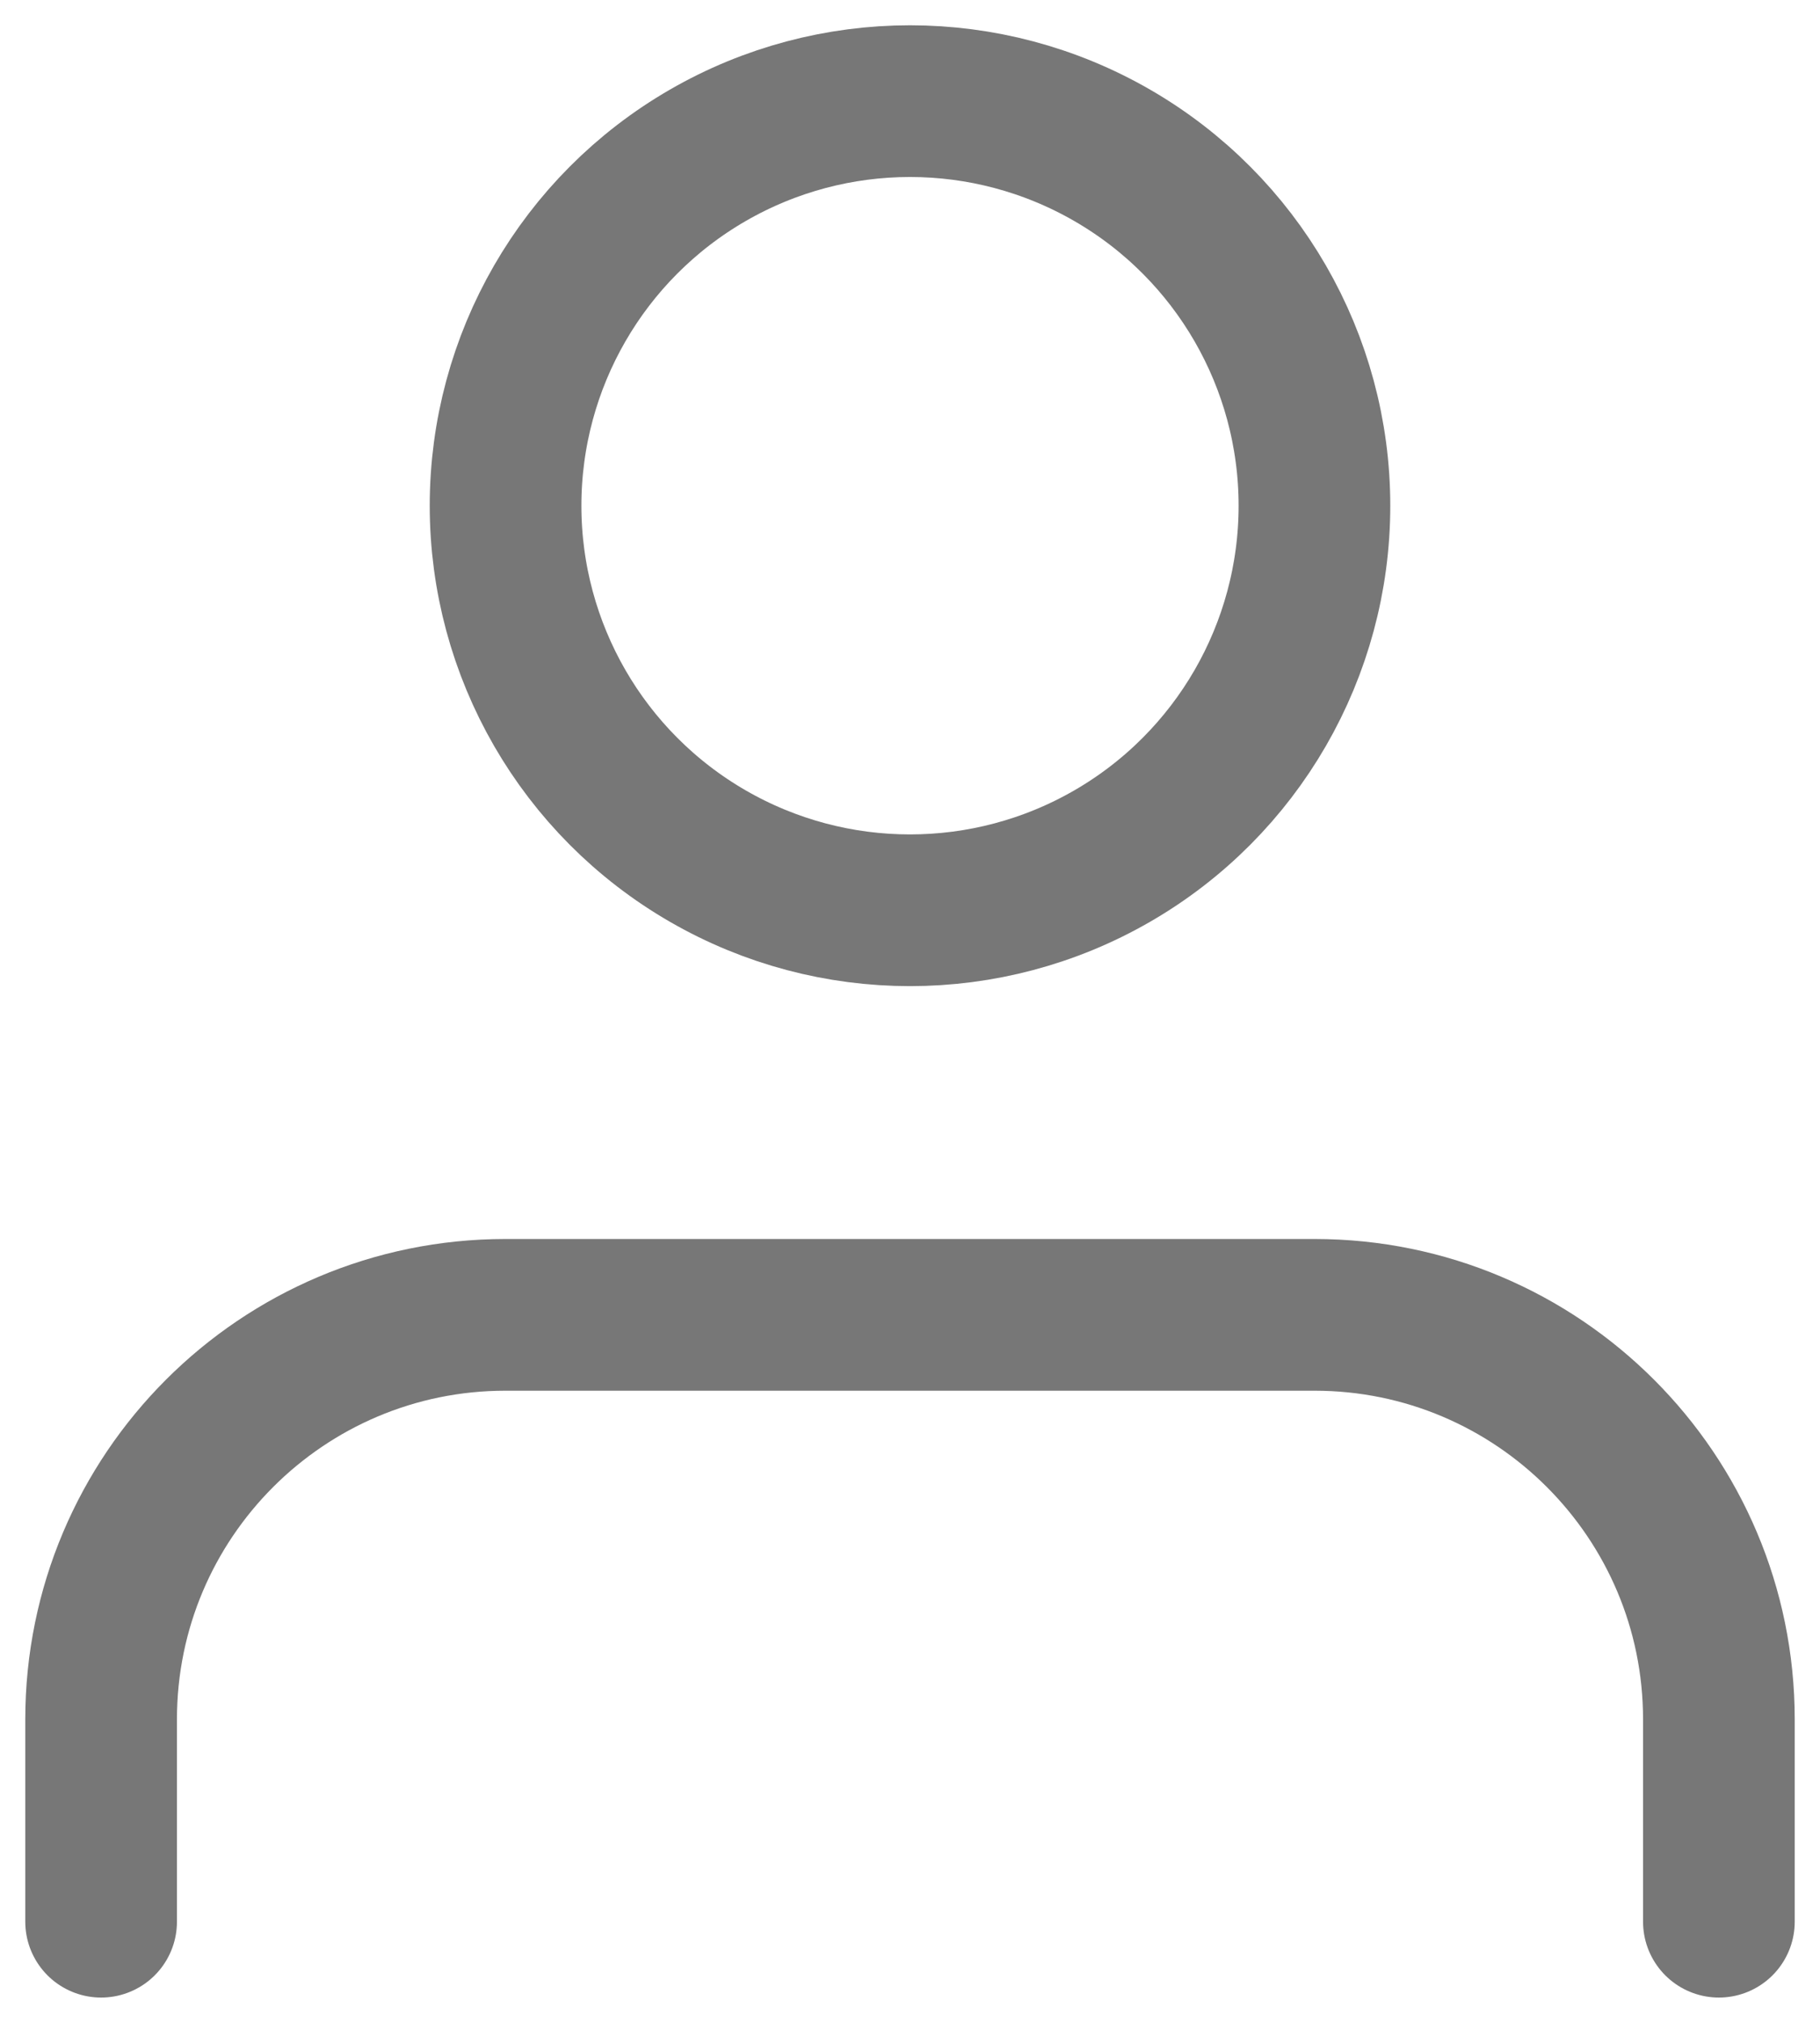 <?xml version="1.0" encoding="UTF-8"?>
<svg width="18px" height="20px" viewBox="0 0 18 20" version="1.1" xmlns="http://www.w3.org/2000/svg" xmlns:xlink="http://www.w3.org/1999/xlink">
    <!-- Generator: Sketch 51.3 (57544) - http://www.bohemiancoding.com/sketch -->
    <title>icon-user-gray</title>
    <desc>Created with Sketch.</desc>
    <defs></defs>
    <g id="home" stroke="none" stroke-width="1" fill="none" fill-rule="evenodd" stroke-linecap="round" stroke-linejoin="round">
        <g id="Home-1" transform="translate(-895, -22)" stroke="#777777" stroke-width="1.5">
            <g id="Header" transform="translate(0, 1)">
                <g id="top-section" transform="translate(1, 0)">
                    <g id="icon-user-gray" transform="translate(895, 22)">
                        <path d="M16,18 L16,16 C16,13.791 14.209,12 12,12 L4,12 C1.791,12 0,13.791 0,16 L0,18" id="Shape"></path>
                        <circle id="Oval" cx="8" cy="4" r="4"></circle>
                    </g>
                </g>
            </g>
        </g>
    </g>
</svg>
